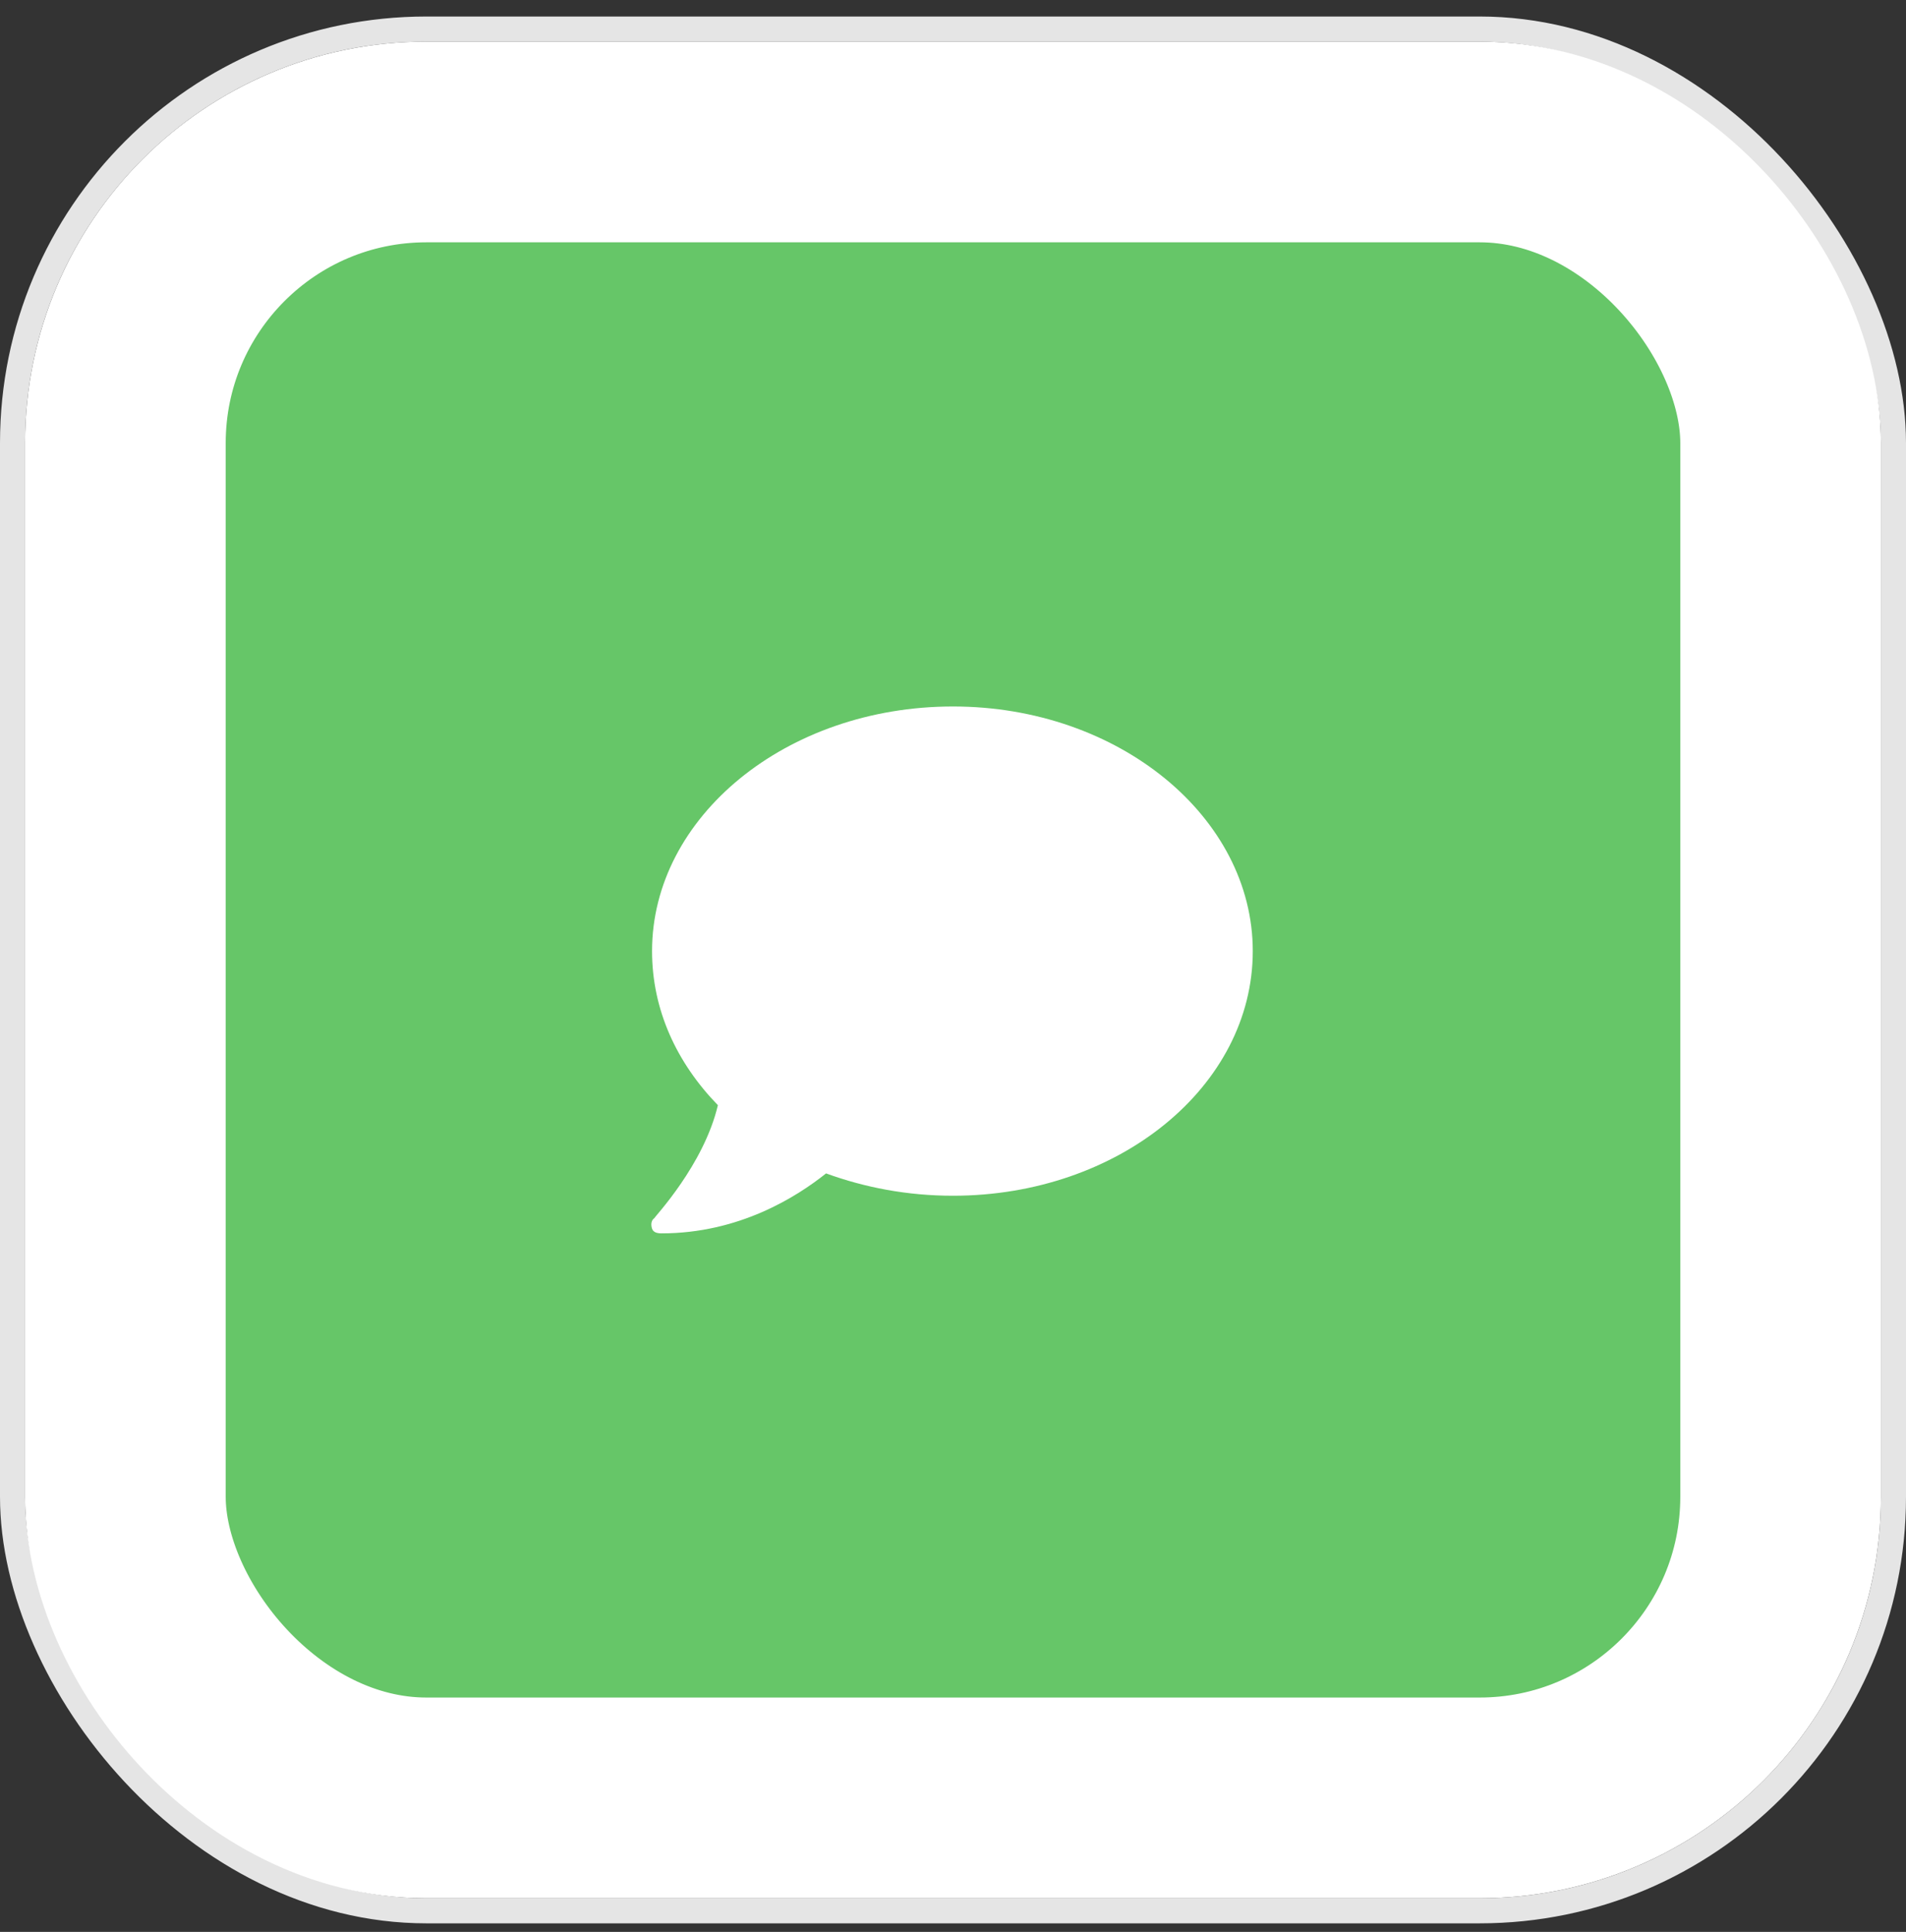 <svg width="76" height="77" viewBox="0 0 76 77" fill="none" xmlns="http://www.w3.org/2000/svg">
<rect x="0" y="0" width="76" height="77" fill="#333333" stroke="none"/>
<rect x="0.5" y="1.158" width="75" height="75" rx="16.5" stroke="#E5E5E5"/>
<rect x="5" y="5.658" width="66" height="66" rx="12" fill="#66C668"/>
<rect x="5" y="5.658" width="66" height="66" rx="12" stroke="white" stroke-width="8"/>
<path d="M38 28.158C44.609 28.158 49.953 32.565 49.953 37.908C49.953 43.299 44.609 47.658 38 47.658C36.172 47.658 34.484 47.33 32.938 46.768C31.766 47.705 29.469 49.158 26.375 49.158C26.188 49.158 26.047 49.111 26 48.971C25.953 48.83 25.953 48.643 26.094 48.549C26.094 48.502 28.062 46.44 28.625 44.049C26.984 42.361 26 40.252 26 37.908C26 32.565 31.344 28.158 38 28.158Z" fill="white"/>
</svg>
